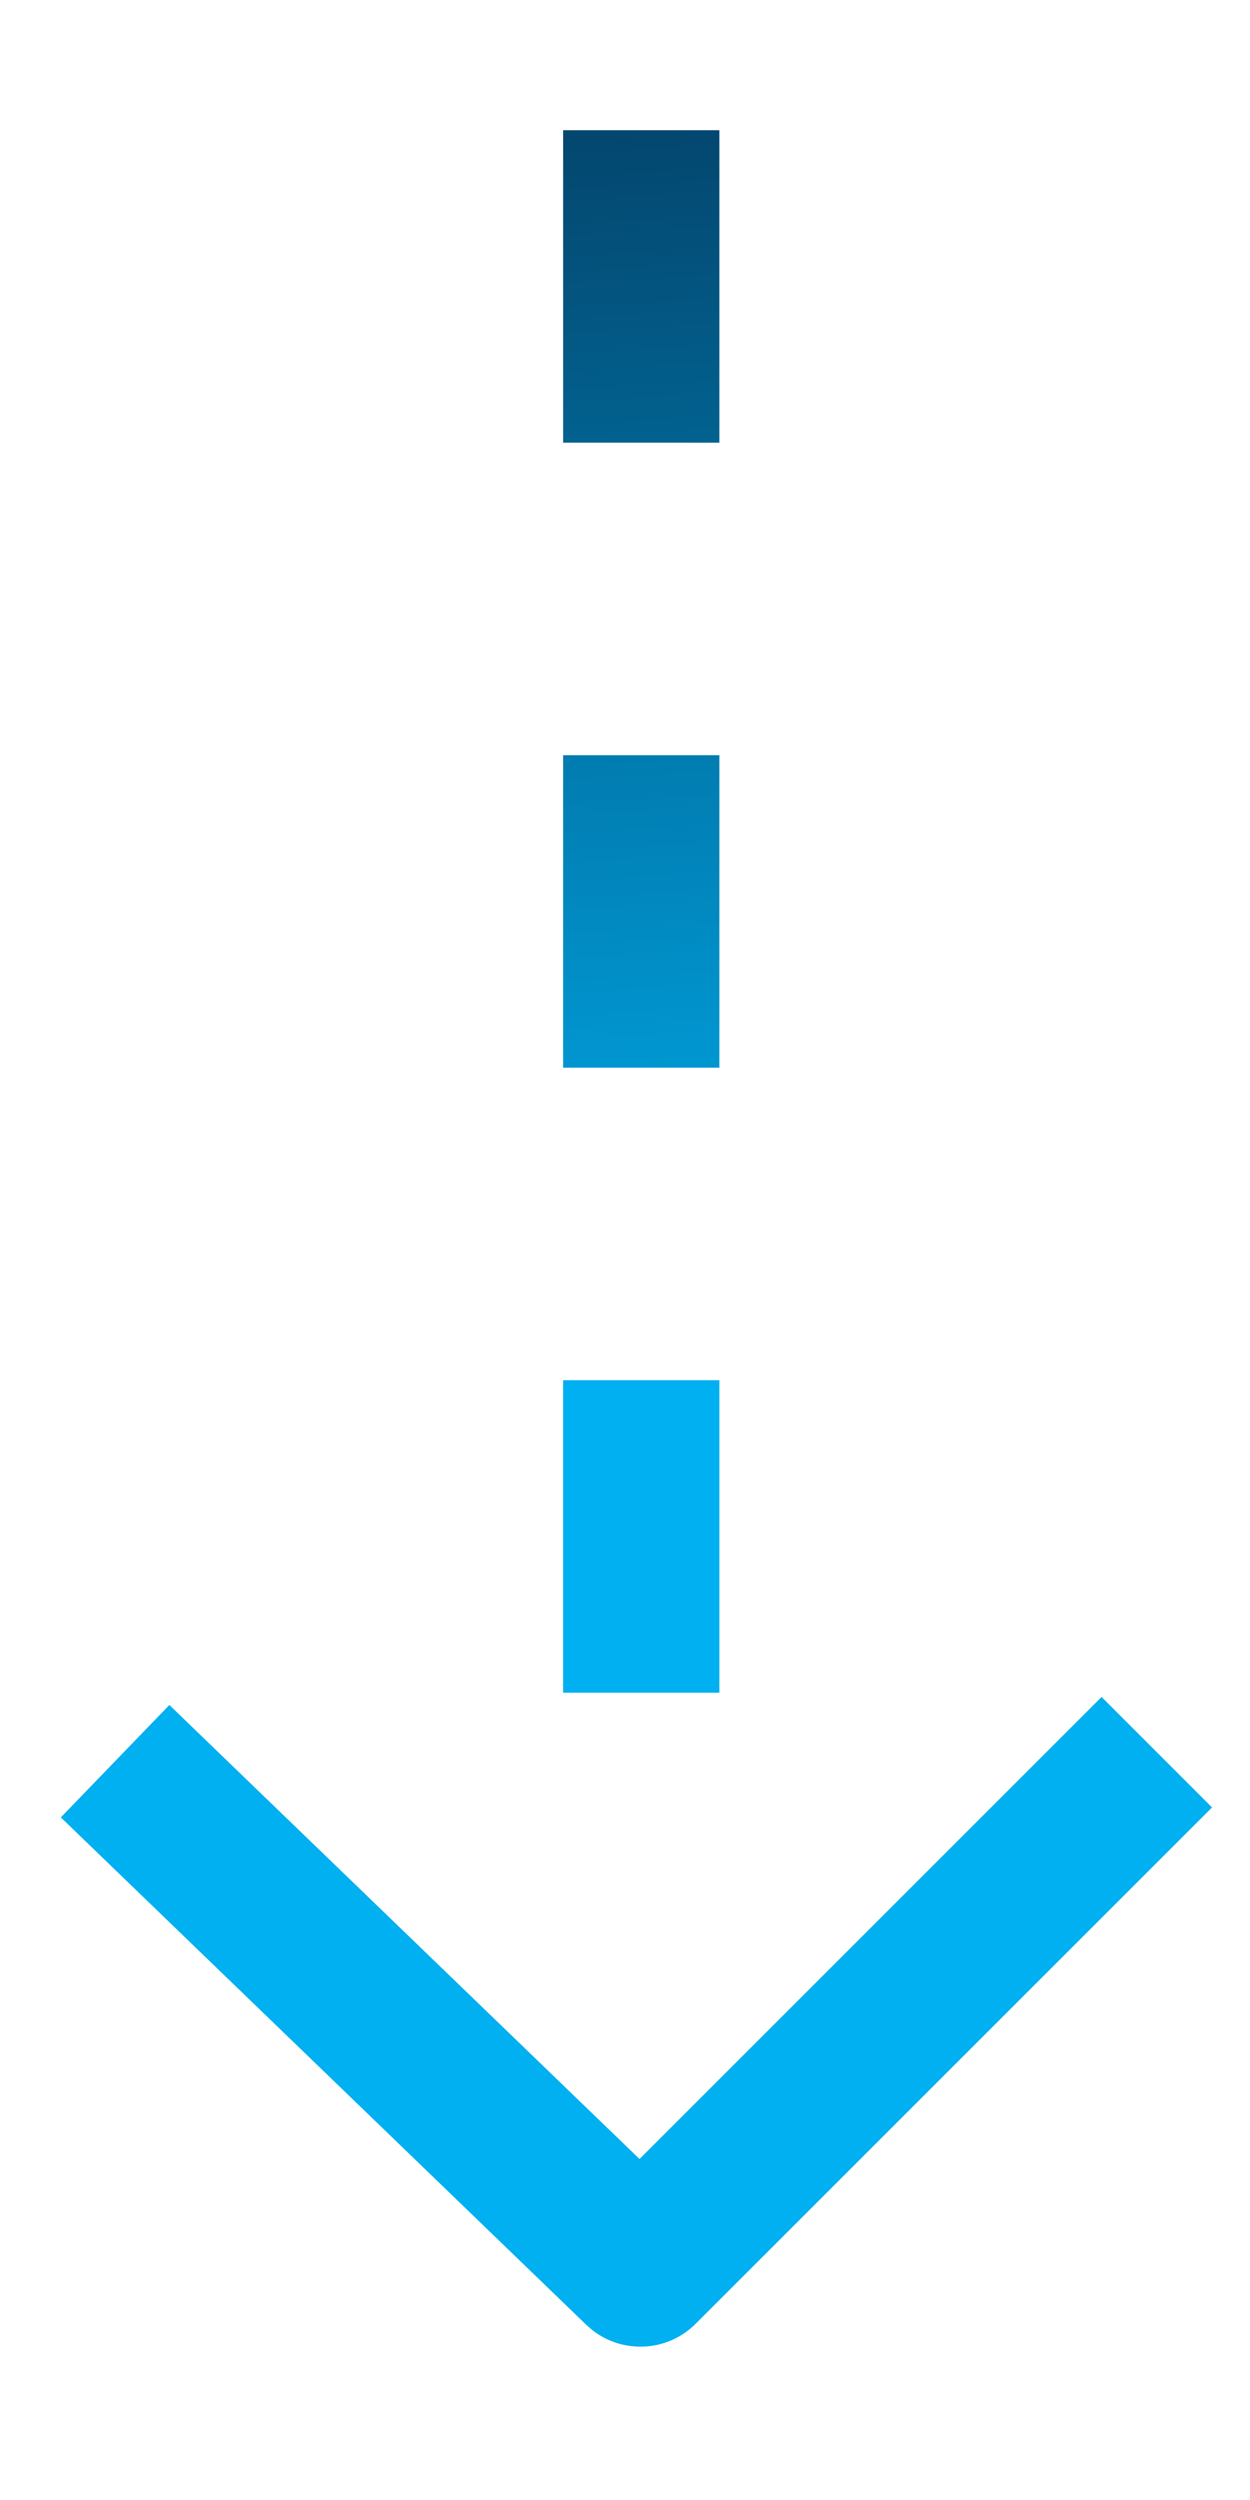 <?xml version="1.0" encoding="UTF-8"?>
<svg width="24px" height="48px" viewBox="0 0 24 48" version="1.1" xmlns="http://www.w3.org/2000/svg" xmlns:xlink="http://www.w3.org/1999/xlink">
    <title>F96EA61F-9937-4AD4-AD7E-D34F0F1A5D60</title>
    <defs>
        <linearGradient x1="50.5%" y1="79.536%" x2="50%" y2="0%" id="linearGradient-1">
            <stop stop-color="#00B0F0" offset="0%"></stop>
            <stop stop-color="#03476F" offset="100%"></stop>
        </linearGradient>
    </defs>
    <g id="Assets" stroke="none" stroke-width="1" fill="none" fill-rule="evenodd">
        <g id="ASSETS_01" transform="translate(-1249, -5912)">
            <g id="Icon_ScrollIndicator" transform="translate(1249, 5912)">
                <rect id="size" x="0" y="0" width="24" height="48"></rect>
                <path d="M10.812,2.5 L10.812,8.5 L13.812,8.5 L13.812,2.5 L10.812,2.5 Z M10.812,14.5 L10.812,20.5 L13.812,20.5 L13.812,14.5 L10.812,14.5 Z M10.812,26.5 L10.812,32.5 L13.812,32.5 L13.812,26.5 L10.812,26.5 Z" id="Line" fill="url(#linearGradient-1)" fill-rule="nonzero"></path>
                <path d="M8.104,27.768 L18.017,37.682 C18.56,38.224 18.601,39.08 18.136,39.67 L18.036,39.784 L8.295,49.871 L6.137,47.787 L14.854,38.76 L5.983,29.889 L8.104,27.768 Z" id="Path" fill="#00B0F0" fill-rule="nonzero" transform="translate(12.22, 38.819) rotate(-270) translate(-12.22, -38.819) "></path>
            </g>
        </g>
    </g>
</svg>